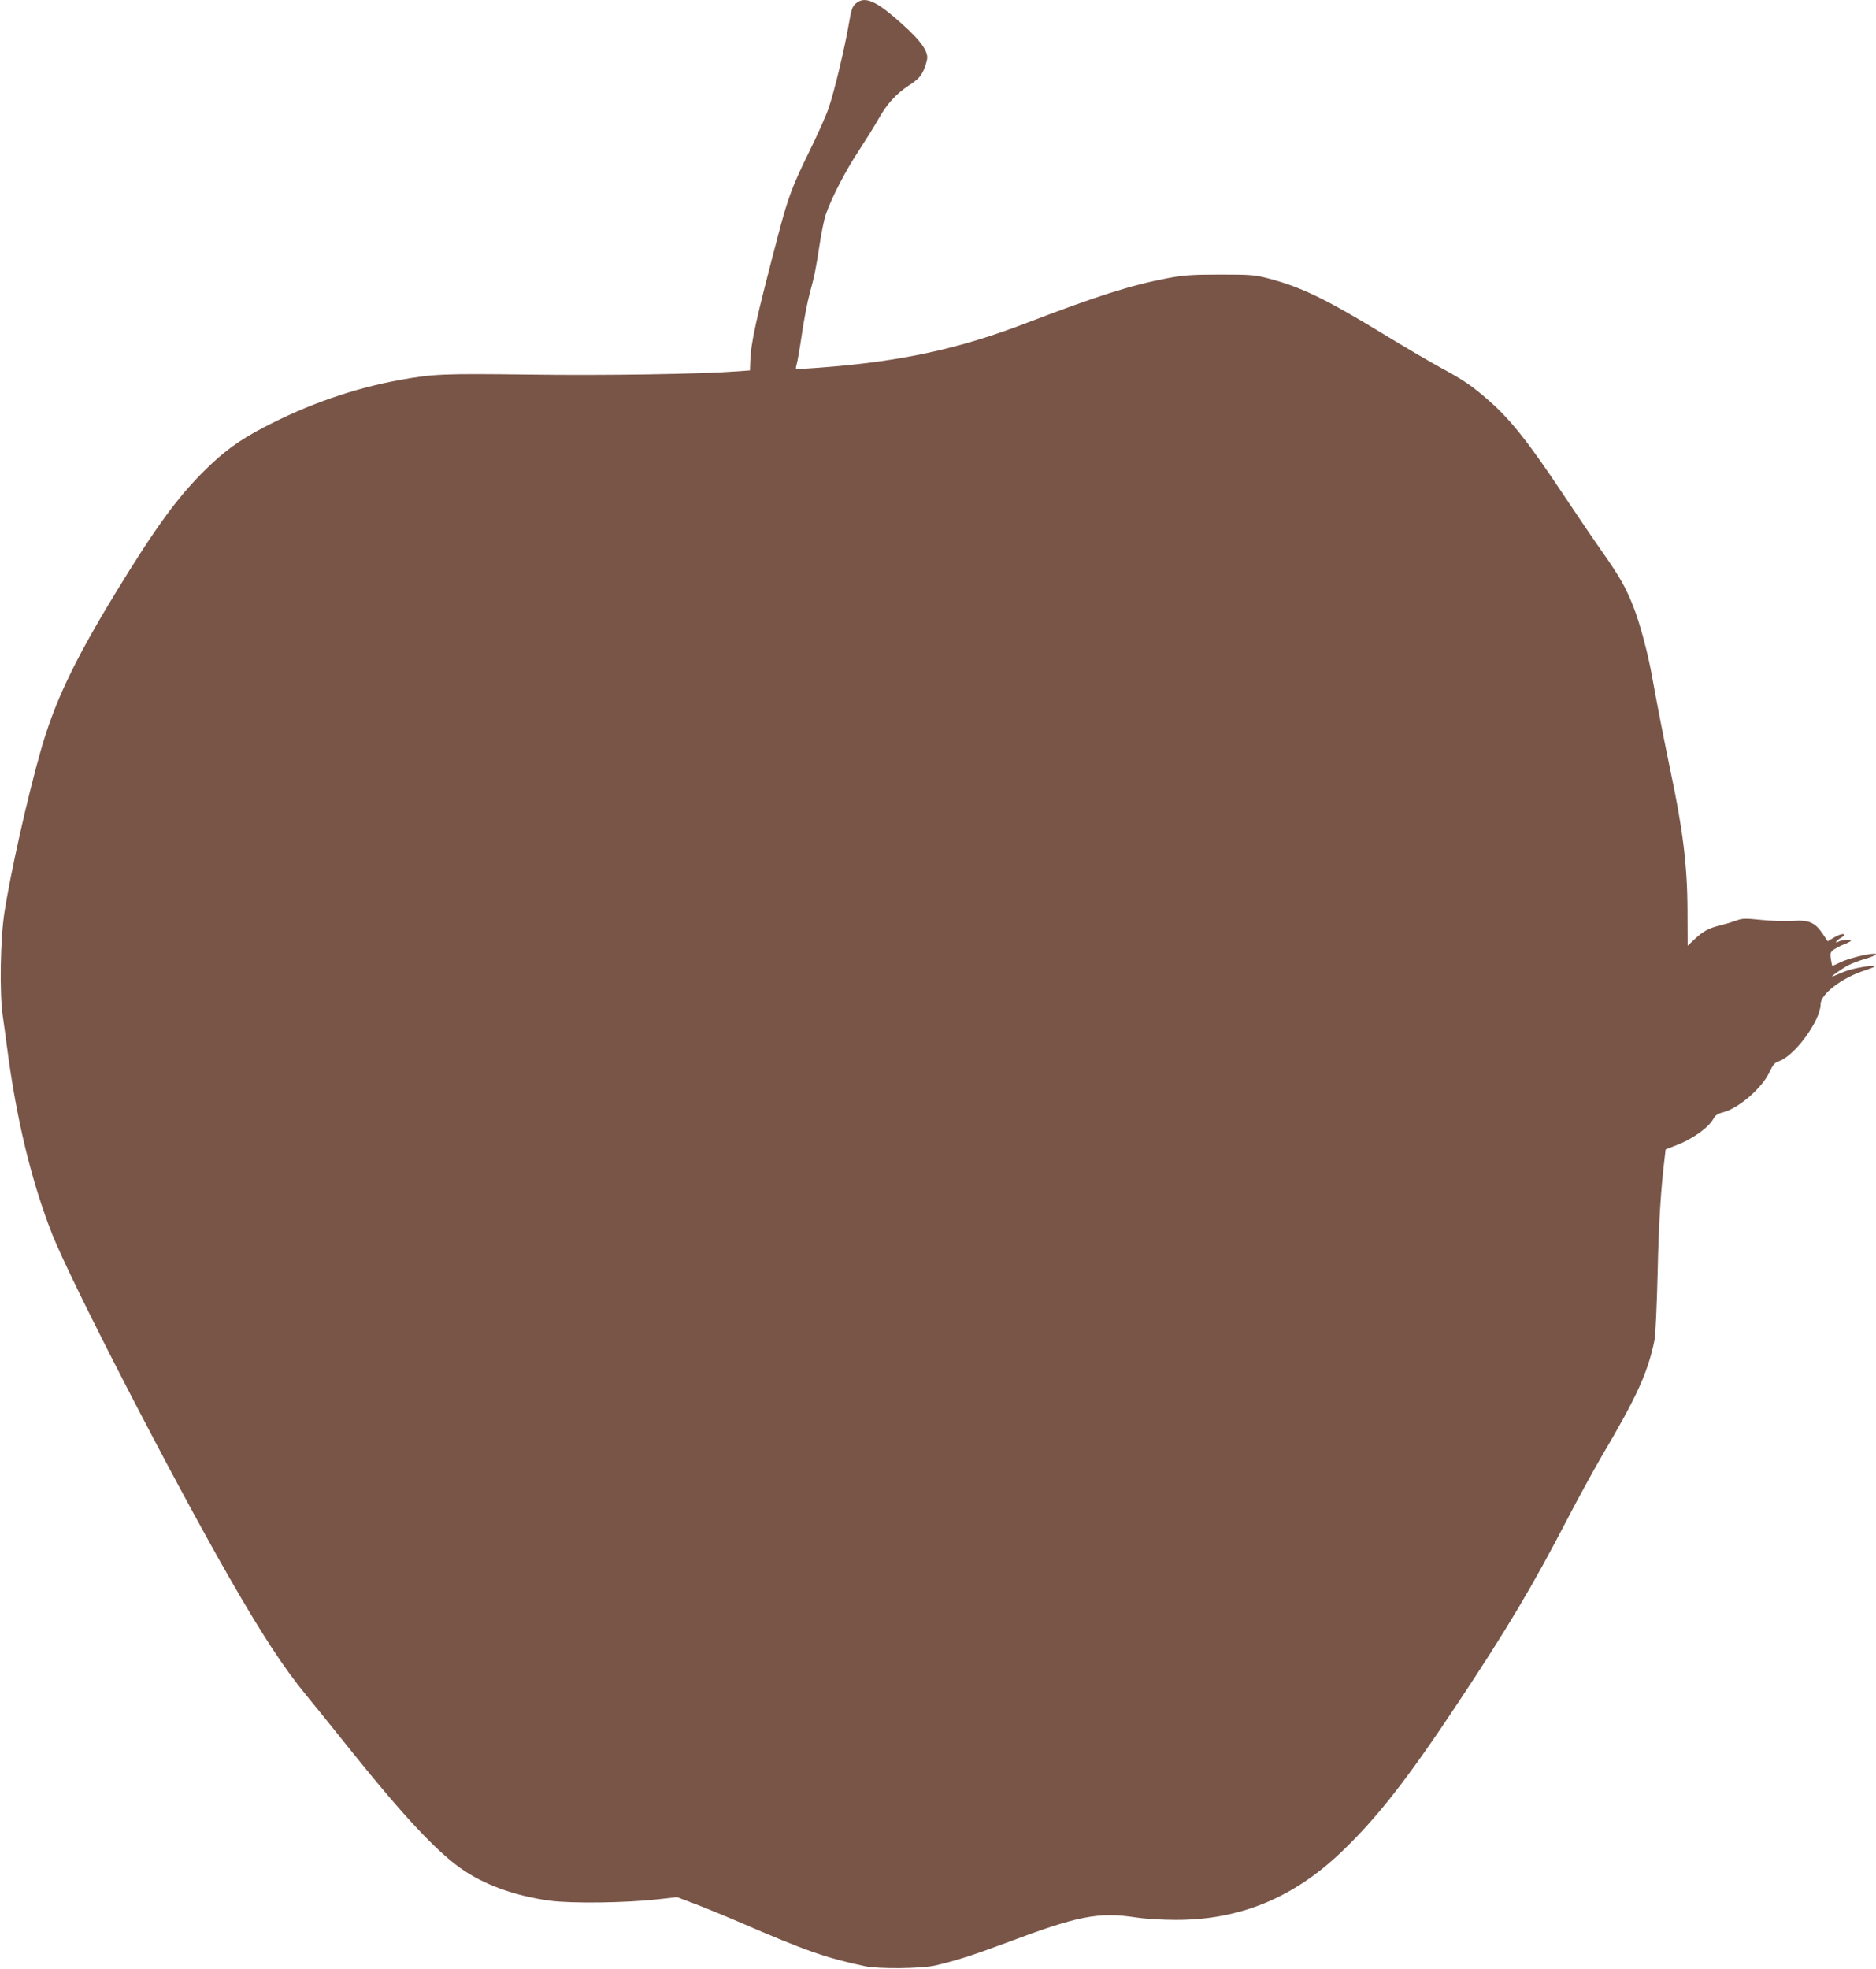 <?xml version="1.0" standalone="no"?>
<!DOCTYPE svg PUBLIC "-//W3C//DTD SVG 20010904//EN"
 "http://www.w3.org/TR/2001/REC-SVG-20010904/DTD/svg10.dtd">
<svg version="1.0" xmlns="http://www.w3.org/2000/svg"
 width="1220pt" height="1280pt" viewBox="0 0 1220 1280"
 preserveAspectRatio="xMidYMid meet">
<g transform="translate(0,1280) scale(0.1,-0.1)"
fill="#795548" stroke="none">
<path d="M5565 12777 c-22 -19 -29 -38 -45 -133 -26 -154 -95 -442 -132 -549
-17 -49 -75 -179 -129 -288 -105 -213 -136 -296 -199 -537 -146 -556 -177
-697 -181 -821 l-2 -57 -81 -6 c-240 -18 -859 -28 -1356 -21 -569 7 -622 4
-845 -36 -299 -55 -597 -159 -883 -309 -158 -83 -257 -155 -383 -280 -178
-177 -320 -372 -581 -800 -270 -444 -396 -710 -486 -1030 -84 -295 -194 -787
-233 -1040 -27 -173 -33 -524 -11 -675 7 -49 20 -142 28 -205 60 -464 159
-873 294 -1215 126 -317 775 -1575 1148 -2225 216 -377 356 -591 504 -771 56
-68 192 -236 302 -374 320 -399 541 -636 698 -748 152 -108 351 -181 582 -213
141 -19 494 -15 705 9 l124 14 106 -40 c58 -22 189 -75 291 -119 442 -191 567
-235 825 -290 90 -19 363 -16 455 4 130 30 244 66 453 144 480 181 608 206
856 169 67 -10 172 -16 260 -16 414 0 762 143 1075 442 233 223 429 473 761
974 317 477 481 753 706 1186 70 135 170 317 221 405 233 394 305 552 348 764
6 30 15 226 20 435 7 329 21 546 46 752 l6 51 59 23 c113 41 223 120 254 180
10 18 27 30 57 37 104 26 257 158 305 262 23 48 34 62 61 71 103 34 272 265
272 372 0 64 138 170 283 217 37 12 67 24 67 27 0 13 -141 -11 -195 -33 -33
-14 -67 -28 -75 -31 -28 -11 55 48 100 72 25 13 73 31 105 40 61 18 93 35 63
35 -46 0 -172 -32 -218 -55 -29 -14 -53 -25 -55 -23 -1 2 -5 22 -9 45 -5 38
-3 43 21 61 16 10 44 25 63 32 19 7 39 17 45 22 13 12 -53 10 -76 -2 -33 -18
-21 4 14 24 25 15 28 20 15 23 -10 3 -37 -7 -60 -21 l-42 -25 -33 49 c-50 74
-90 91 -197 83 -48 -3 -139 0 -204 7 -104 11 -122 10 -162 -5 -25 -9 -71 -23
-103 -31 -76 -18 -110 -37 -166 -89 l-46 -43 -1 236 c-1 284 -31 527 -111 902
-31 146 -95 474 -118 605 -27 154 -80 352 -121 456 -49 127 -91 200 -199 354
-51 72 -161 234 -245 360 -240 361 -354 505 -499 632 -108 95 -166 134 -316
215 -66 36 -235 135 -376 221 -365 222 -526 300 -733 355 -95 25 -114 27 -321
27 -186 0 -238 -4 -340 -23 -238 -45 -461 -116 -915 -290 -445 -171 -819 -252
-1350 -292 -74 -5 -140 -10 -147 -10 -9 0 -9 8 -3 28 5 15 21 106 35 202 14
96 37 213 50 260 31 114 41 161 65 320 11 75 29 162 40 195 37 108 129 286
214 414 45 69 102 160 126 203 57 102 115 166 201 223 58 38 75 55 95 98 13
29 24 66 24 83 0 57 -65 136 -222 269 -126 106 -191 128 -243 82z"/>
</g>
</svg>
